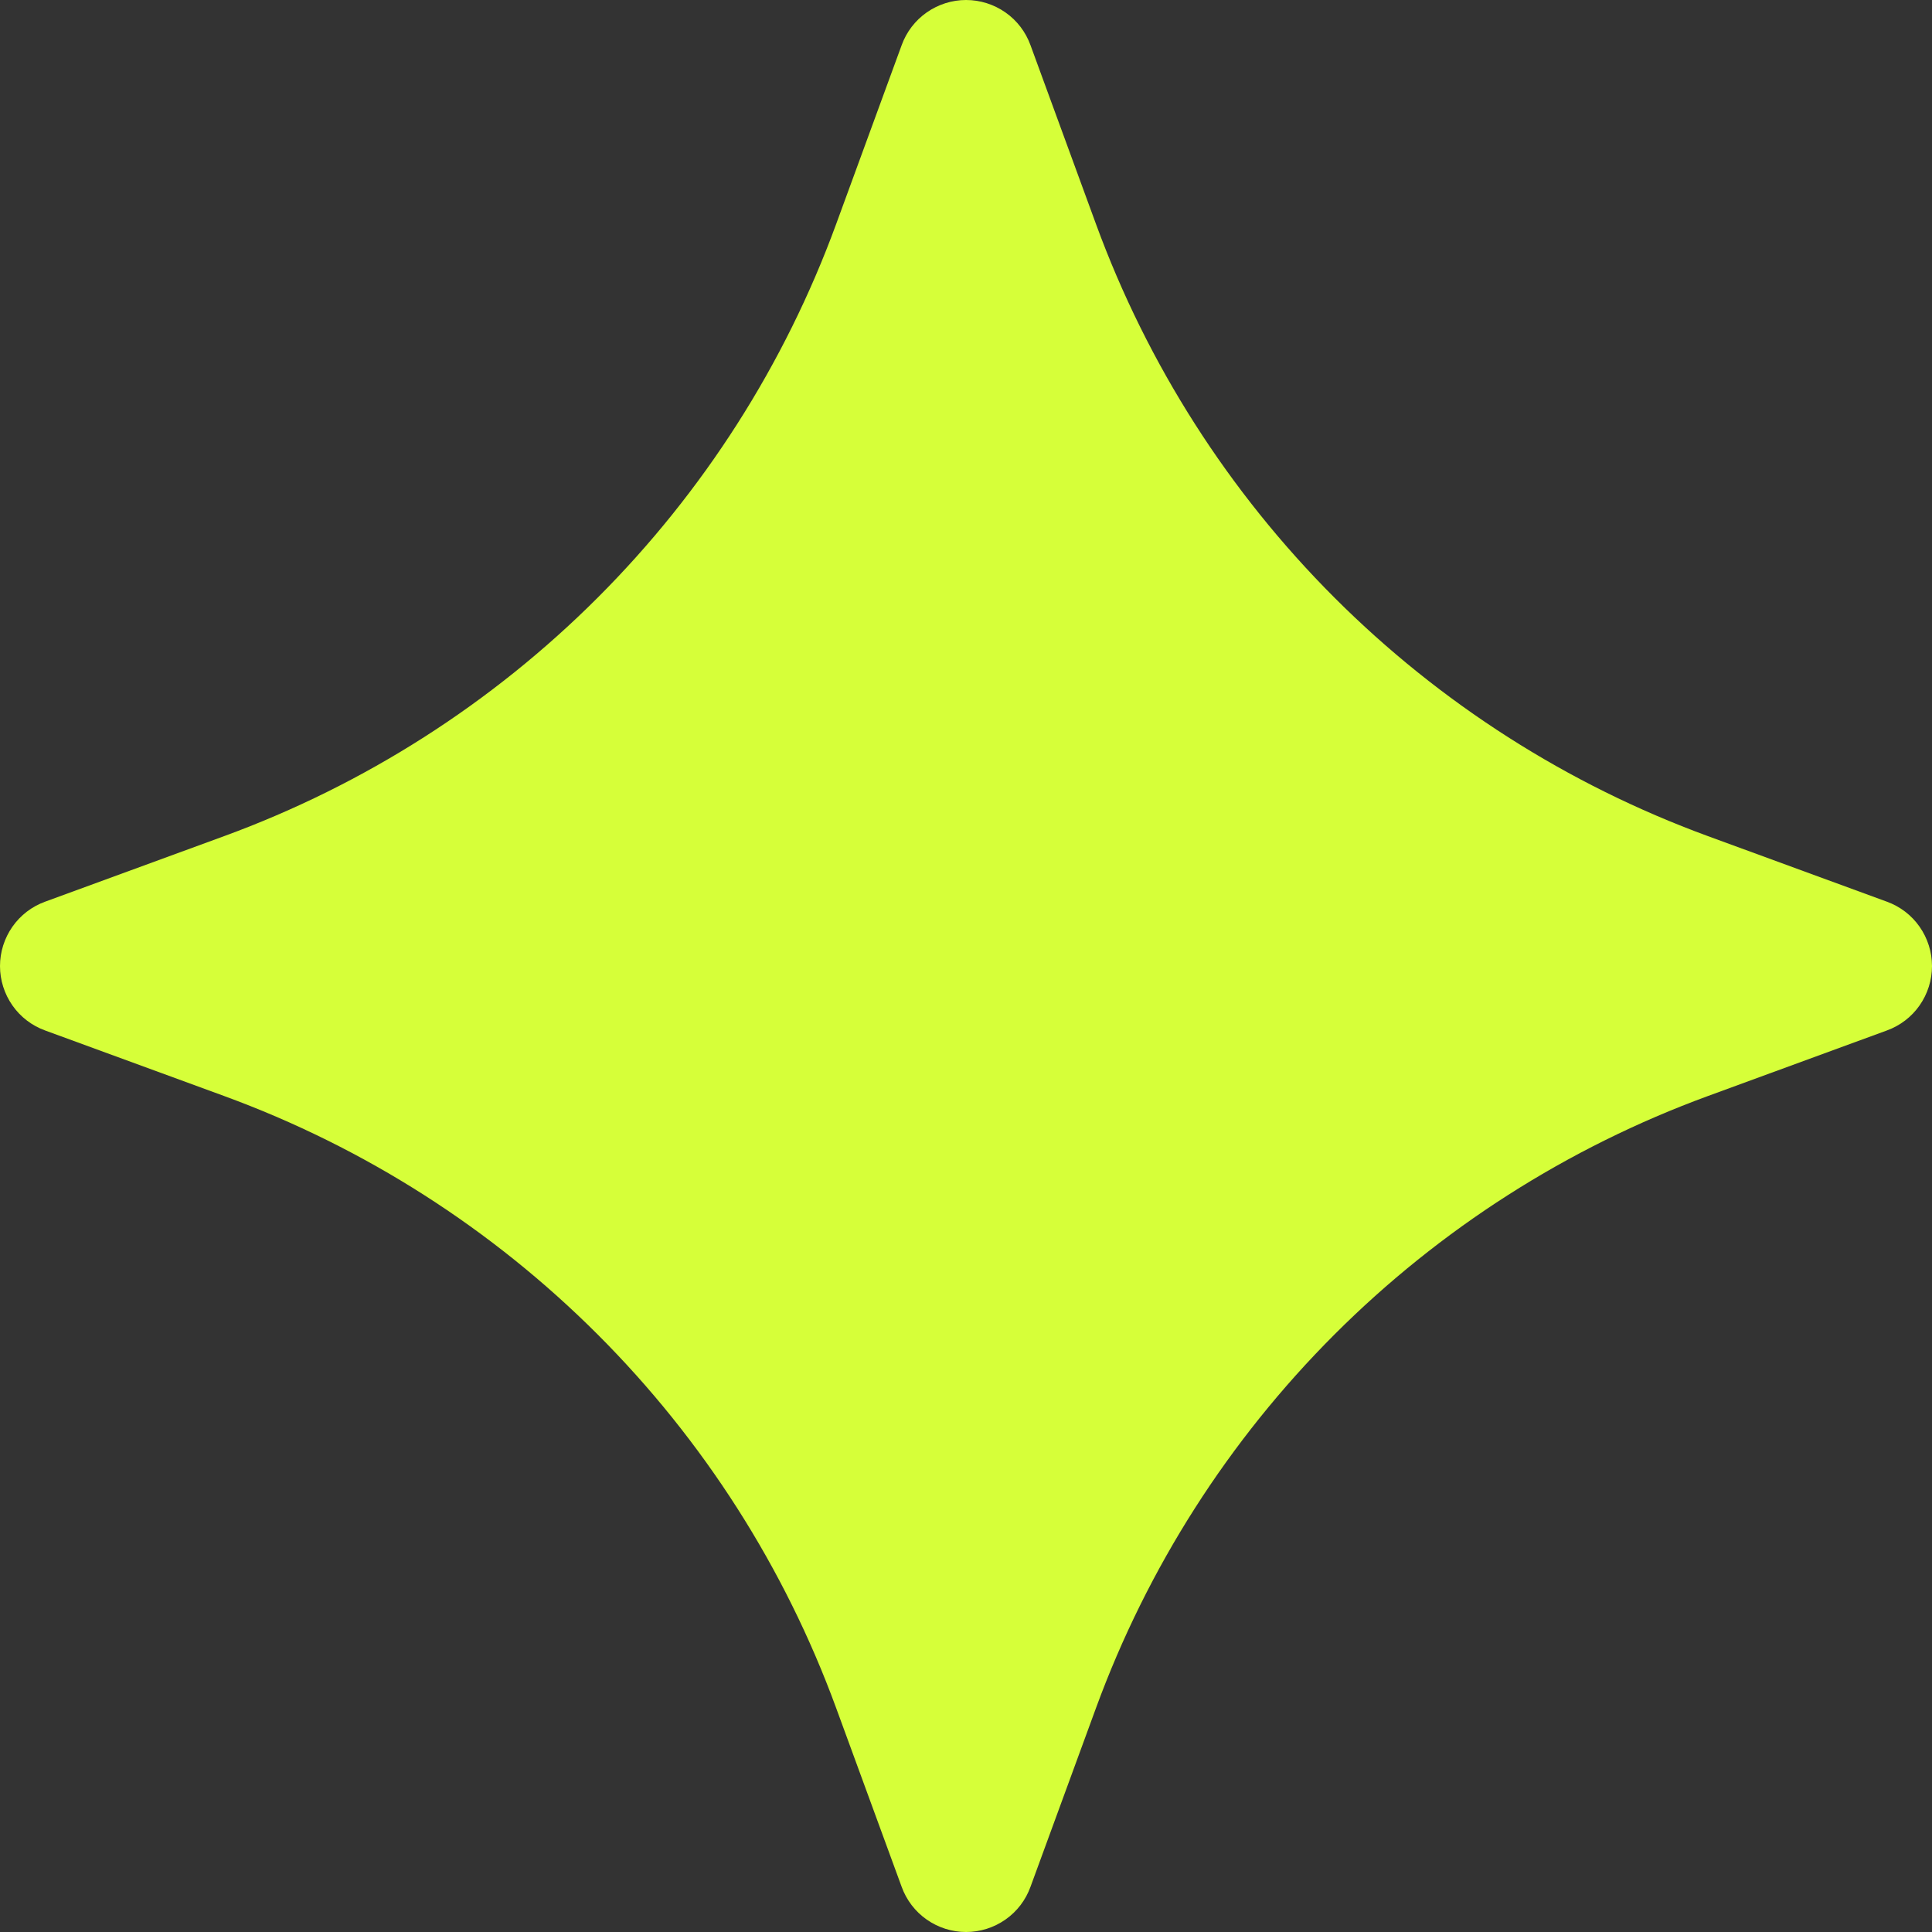 <svg width="40" height="40" viewBox="0 0 40 40" fill="none" xmlns="http://www.w3.org/2000/svg">
<rect x="0" y="0" width="40" height="40" fill="#333333" stroke="none"/>
<g clip-path="url(#clip0_205_622)">
<path d="M18.668 0.935C18.767 0.661 18.948 0.424 19.187 0.257C19.426 0.09 19.71 0 20.001 0C20.293 0 20.577 0.09 20.816 0.257C21.055 0.424 21.236 0.661 21.335 0.935L22.692 4.641C23.756 7.547 25.441 10.186 27.629 12.374C29.817 14.562 32.456 16.247 35.361 17.311L39.065 18.668C39.339 18.767 39.576 18.948 39.743 19.187C39.91 19.426 40 19.71 40 20.001C40 20.293 39.91 20.577 39.743 20.816C39.576 21.055 39.339 21.236 39.065 21.335L35.361 22.692C32.456 23.756 29.817 25.441 27.629 27.629C25.441 29.817 23.756 32.456 22.692 35.361L21.335 39.065C21.236 39.339 21.055 39.576 20.816 39.743C20.577 39.91 20.293 40 20.001 40C19.71 40 19.426 39.91 19.187 39.743C18.948 39.576 18.767 39.339 18.668 39.065L17.311 35.361C16.247 32.456 14.562 29.817 12.374 27.629C10.186 25.441 7.547 23.756 4.641 22.692L0.935 21.335C0.661 21.236 0.424 21.055 0.257 20.816C0.09 20.577 0 20.293 0 20.001C0 19.71 0.09 19.426 0.257 19.187C0.424 18.948 0.661 18.767 0.935 18.668L4.641 17.311C7.547 16.247 10.186 14.562 12.374 12.374C14.562 10.186 16.247 7.547 17.311 4.641L18.668 0.935Z" fill="#D6FF39"/>
</g>
<defs>
<clipPath id="clip0_205_622">
<rect width="40" height="40" fill="white"/>
</clipPath>
</defs>
</svg>
